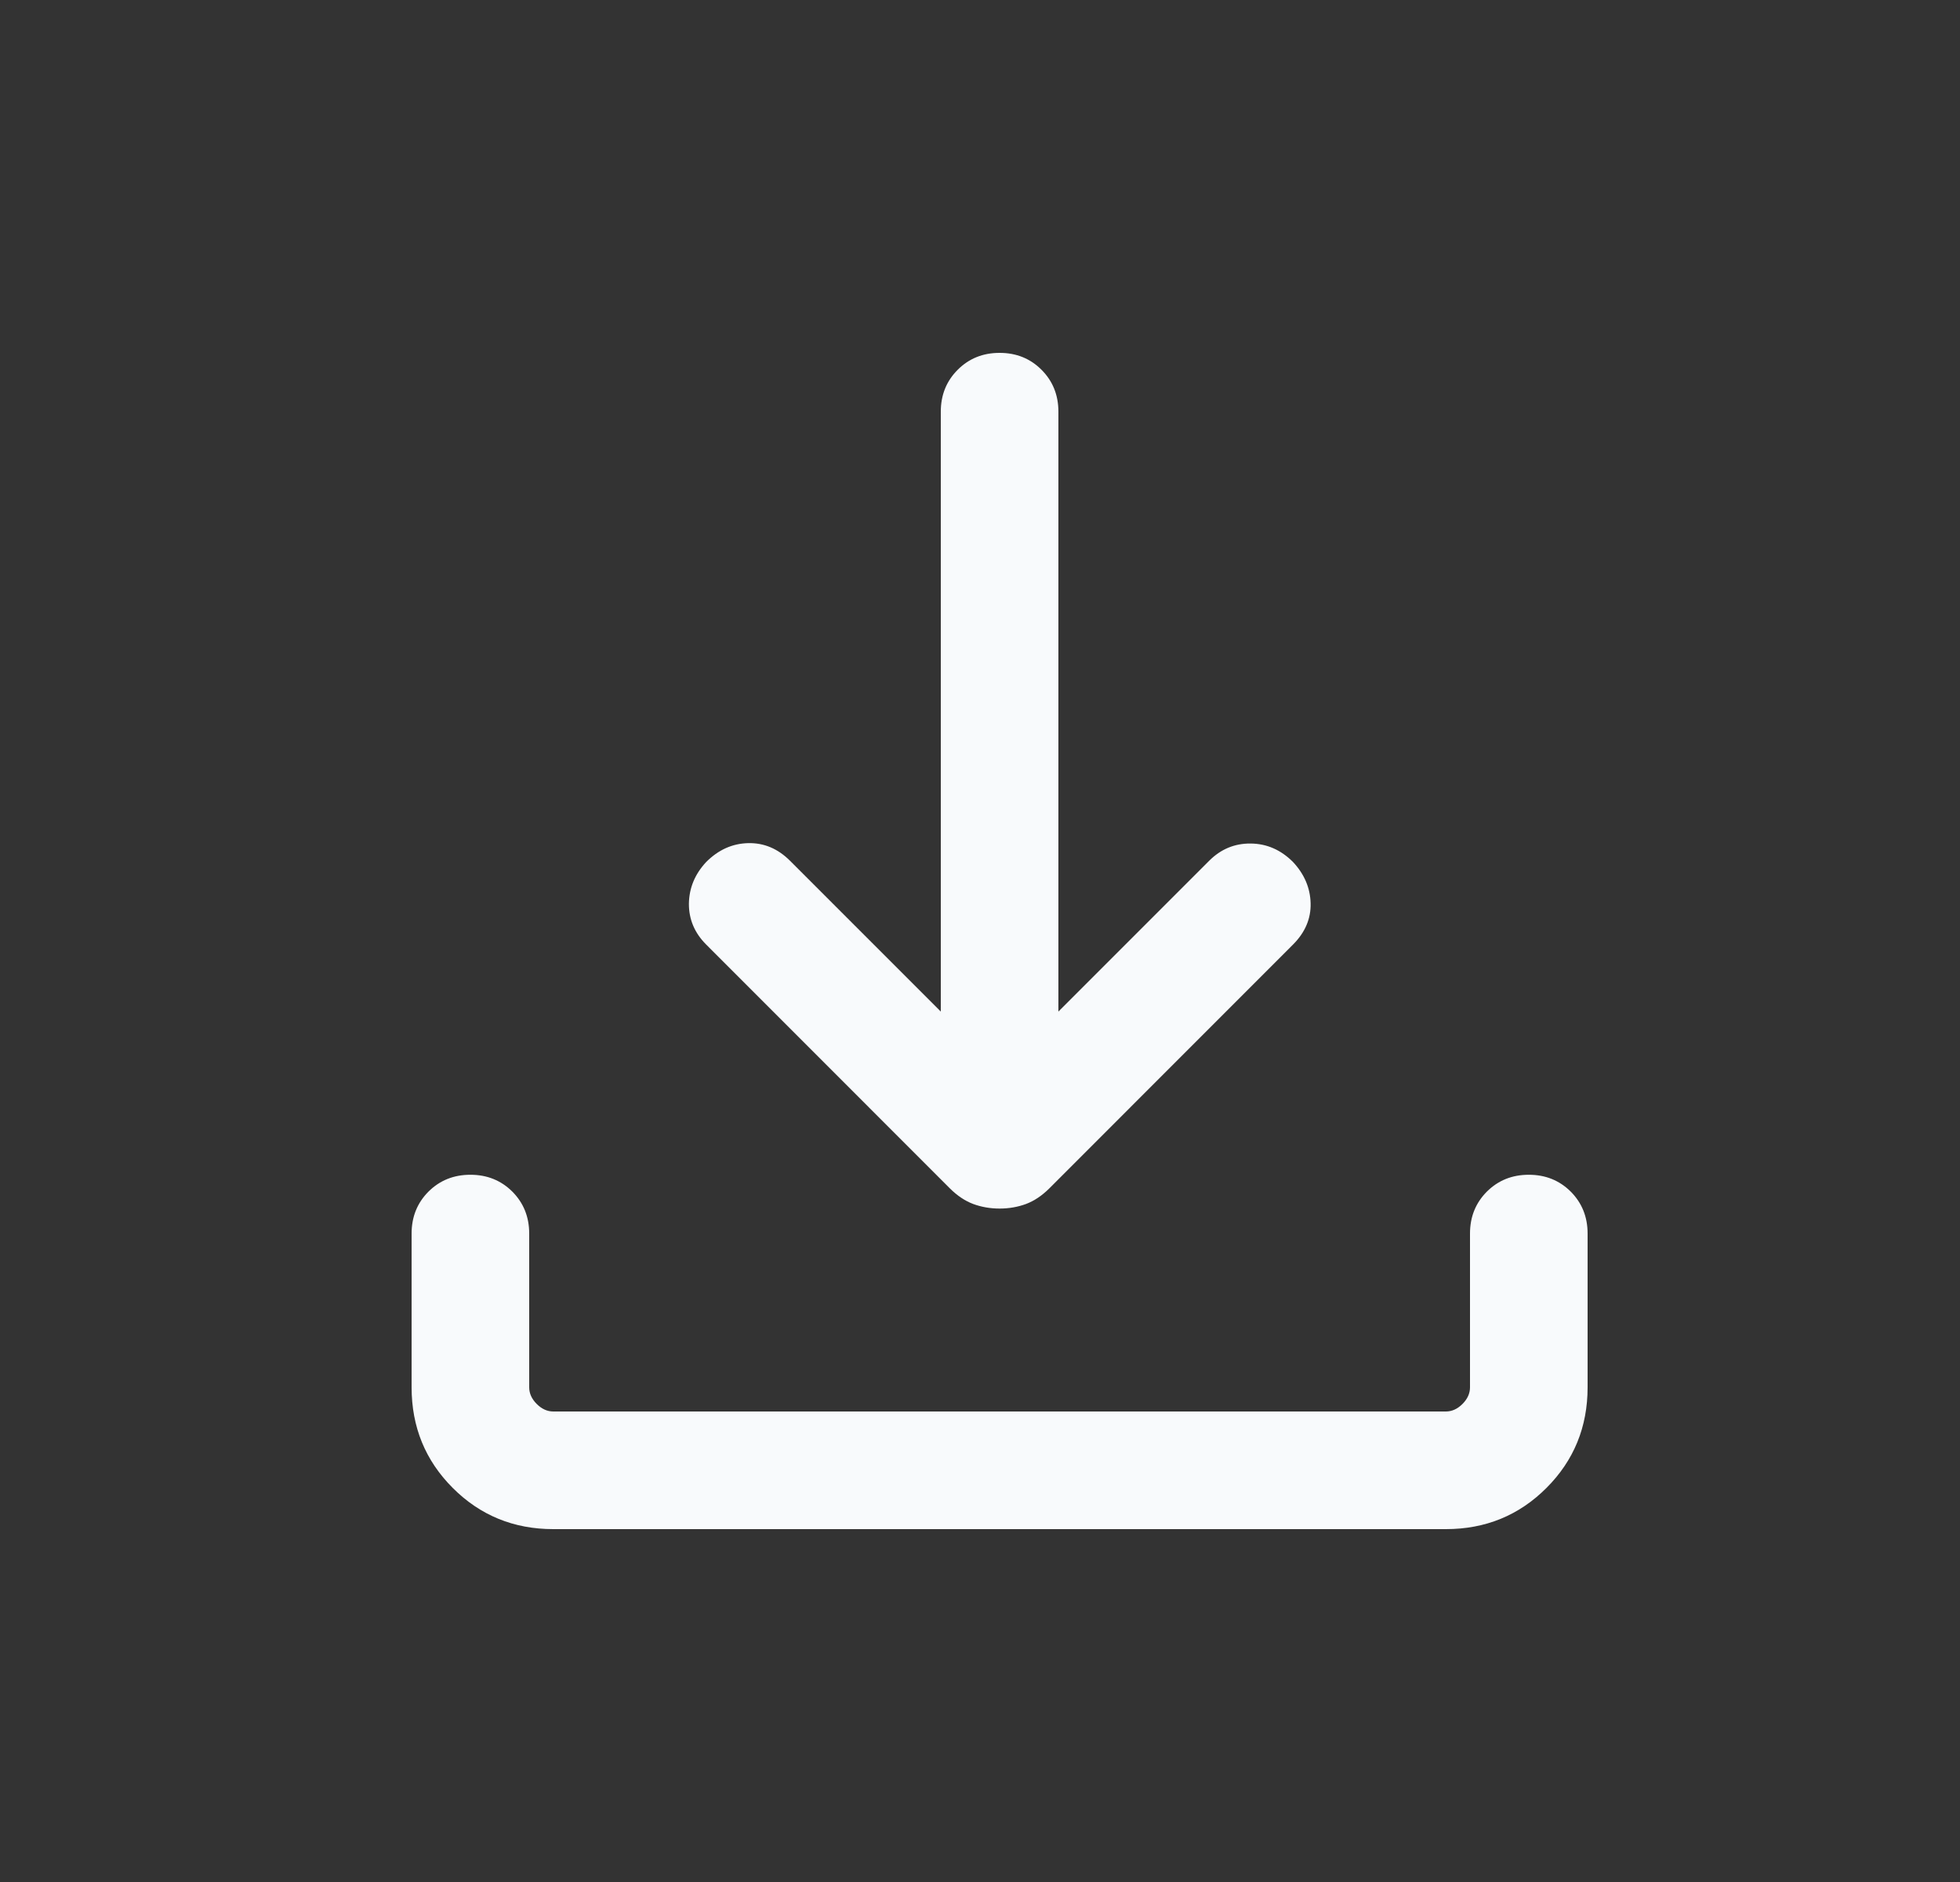 <svg width="25" height="24" viewBox="0 0 25 24" fill="none" xmlns="http://www.w3.org/2000/svg">
<rect x="0" y="0" width="25" height="24" fill="#333333" stroke="none"/>
<g id="download">
<mask id="mask0_573_1125" style="mask-type:alpha" maskUnits="userSpaceOnUse" x="0" y="0" width="25" height="24">
<rect id="Bounding box" x="0.75" width="24" height="24" fill="#D9D9D9"/>
</mask>
<g mask="url(#mask0_573_1125)">
<path id="download_2" d="M12.75 15.412C12.63 15.412 12.517 15.392 12.414 15.354C12.31 15.315 12.211 15.249 12.117 15.156L9.008 12.046C8.859 11.897 8.786 11.723 8.787 11.524C8.79 11.325 8.863 11.147 9.008 10.992C9.163 10.837 9.341 10.757 9.542 10.752C9.744 10.747 9.922 10.822 10.077 10.977L12 12.9V5.25C12 5.037 12.072 4.859 12.216 4.715C12.359 4.572 12.537 4.5 12.75 4.5C12.963 4.5 13.141 4.572 13.284 4.715C13.428 4.859 13.5 5.037 13.5 5.25V12.9L15.423 10.977C15.572 10.828 15.748 10.755 15.953 10.757C16.157 10.759 16.337 10.837 16.492 10.992C16.637 11.147 16.712 11.323 16.717 11.519C16.722 11.715 16.647 11.891 16.492 12.046L13.383 15.156C13.289 15.249 13.19 15.315 13.086 15.354C12.983 15.392 12.87 15.412 12.75 15.412ZM7.058 19.5C6.553 19.5 6.125 19.325 5.775 18.975C5.425 18.625 5.25 18.197 5.25 17.692V15.731C5.25 15.518 5.322 15.34 5.465 15.196C5.609 15.053 5.787 14.981 6 14.981C6.213 14.981 6.391 15.053 6.535 15.196C6.678 15.34 6.75 15.518 6.75 15.731V17.692C6.75 17.769 6.782 17.84 6.846 17.904C6.91 17.968 6.981 18 7.058 18H18.442C18.519 18 18.59 17.968 18.654 17.904C18.718 17.84 18.75 17.769 18.75 17.692V15.731C18.75 15.518 18.822 15.34 18.965 15.196C19.109 15.053 19.287 14.981 19.5 14.981C19.713 14.981 19.891 15.053 20.035 15.196C20.178 15.34 20.25 15.518 20.25 15.731V17.692C20.25 18.197 20.075 18.625 19.725 18.975C19.375 19.325 18.947 19.5 18.442 19.5H7.058Z" fill="#F8FAFC"/>
</g>
</g>
</svg>
